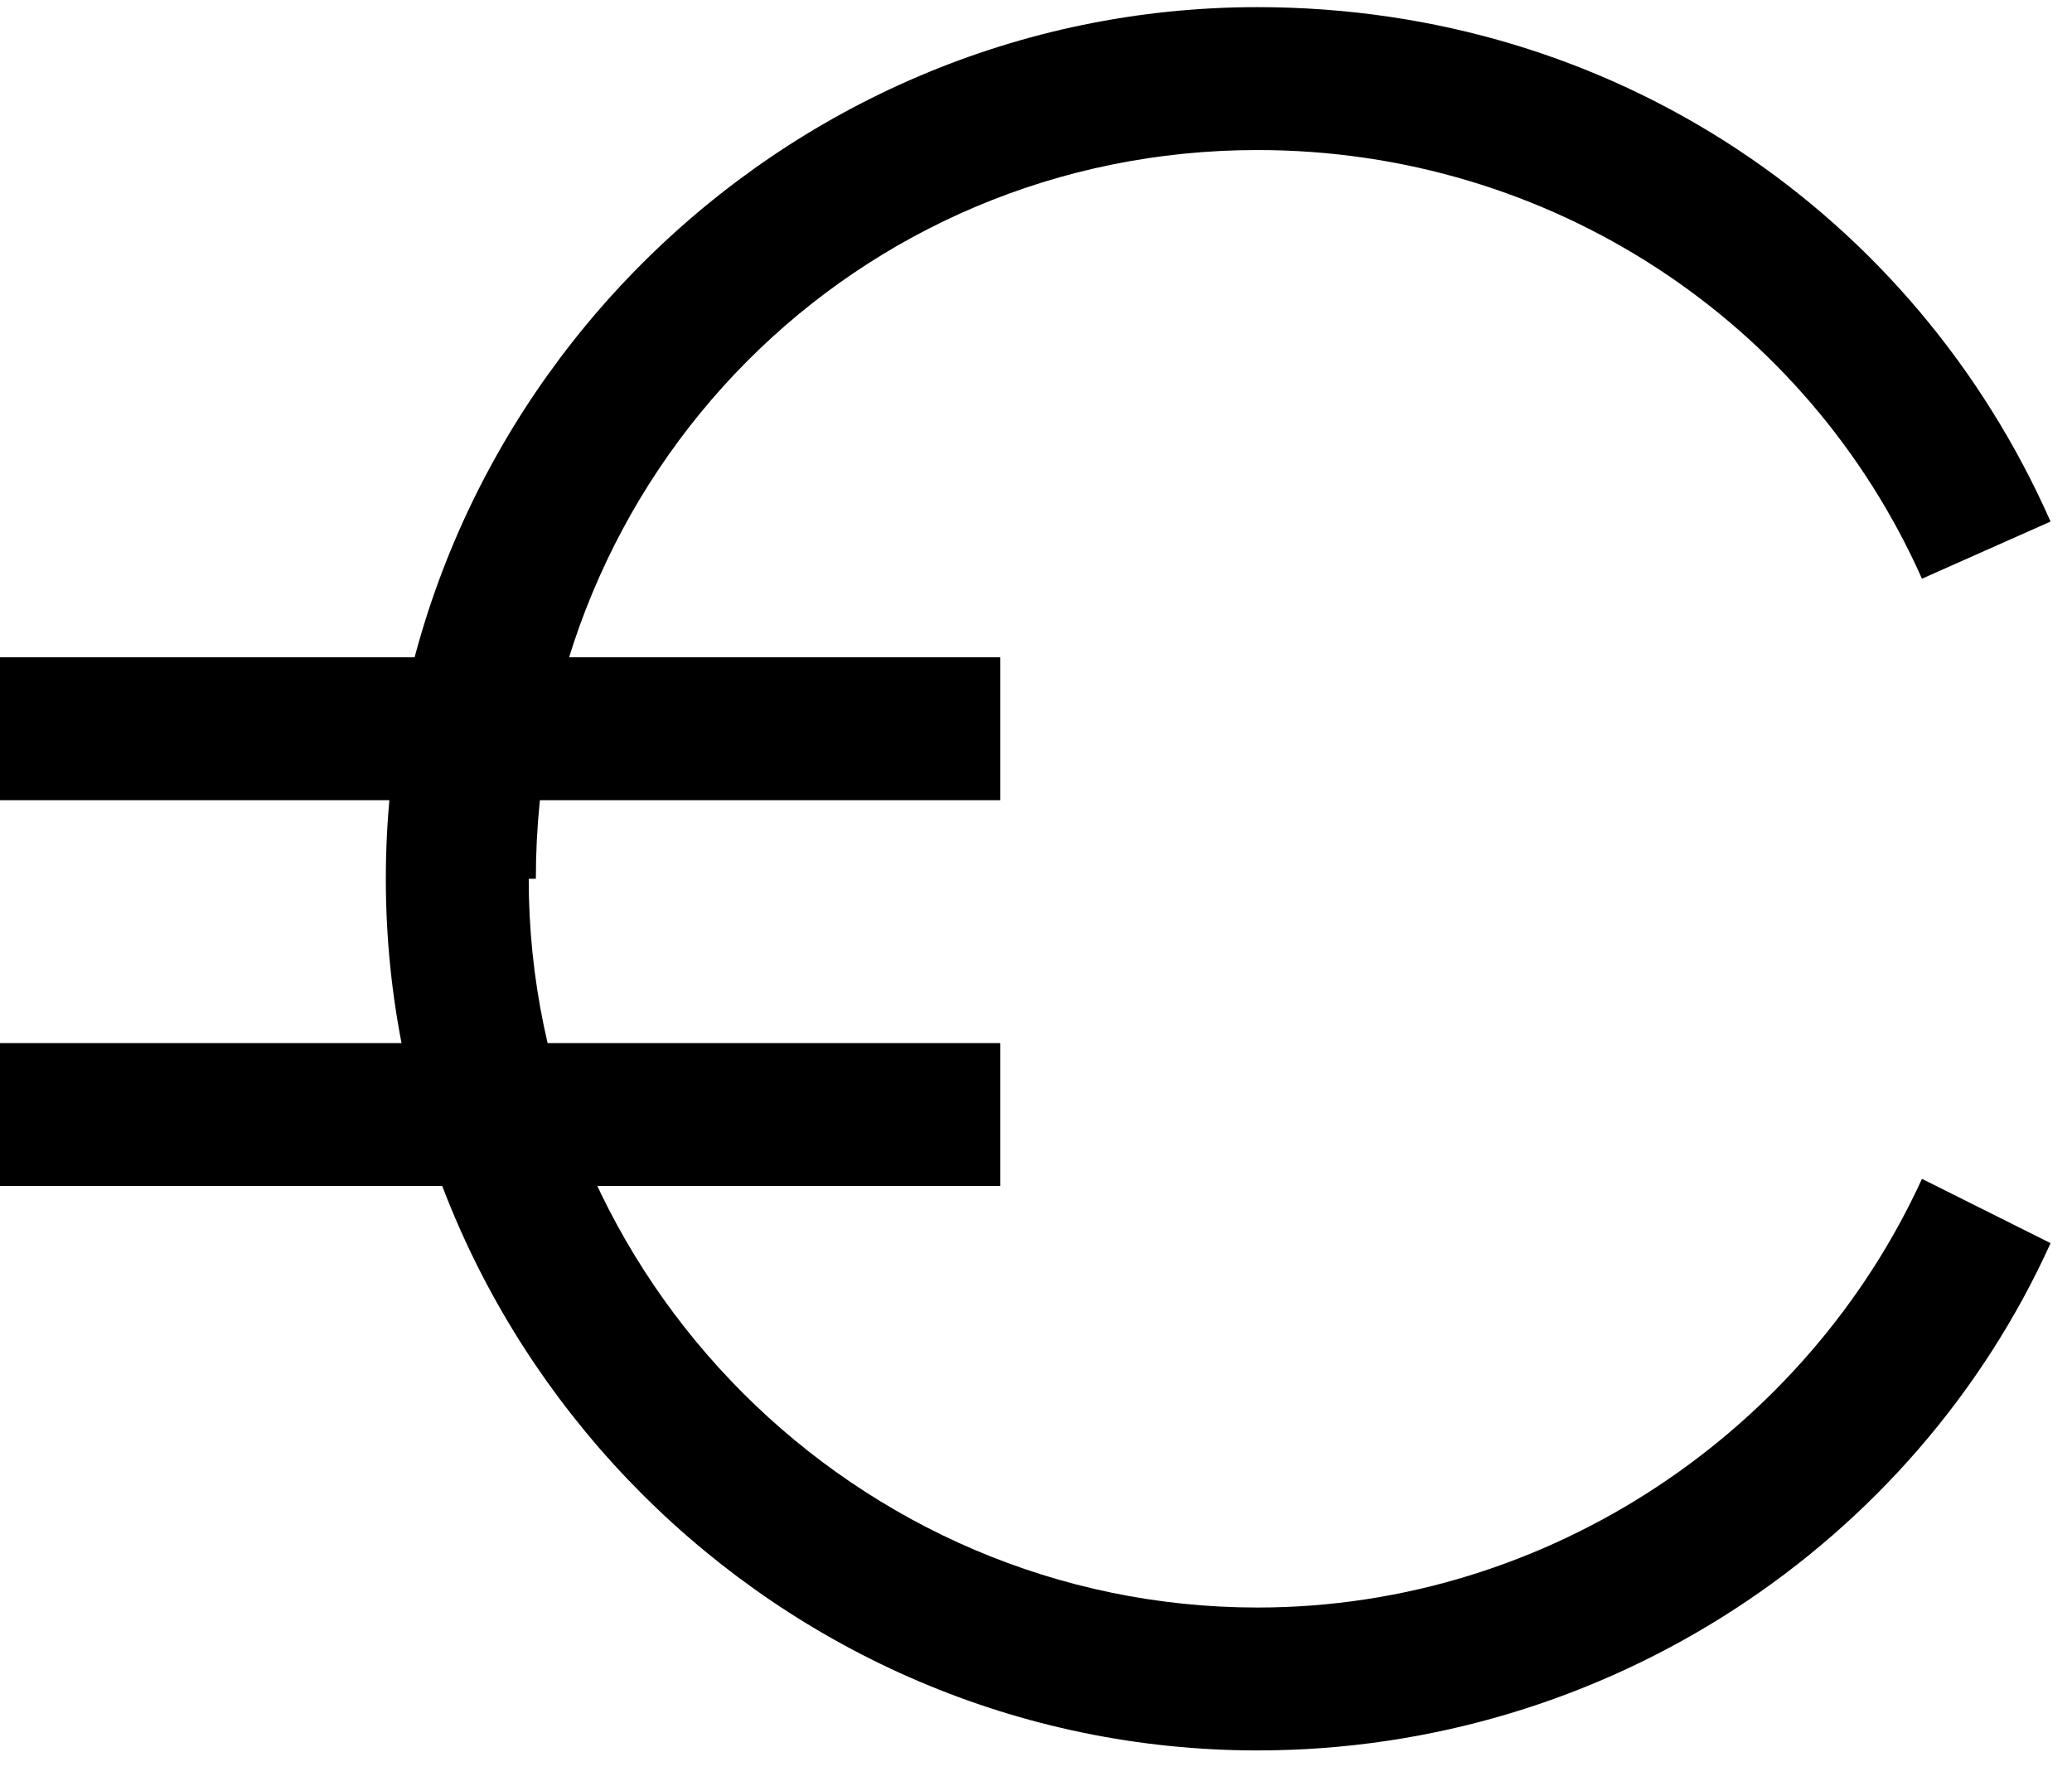 <?xml version="1.0" encoding="utf-8"?>
<!-- Generator: Adobe Illustrator 25.0.0, SVG Export Plug-In . SVG Version: 6.00 Build 0)  -->
<svg version="1.1" id="Layer_1" xmlns="http://www.w3.org/2000/svg" xmlns:xlink="http://www.w3.org/1999/xlink" x="0px" y="0px"
	 viewBox="0 0 29 25" style="enable-background:new 0 0 29 25;" xml:space="preserve">
<style type="text/css">
	.st0{fill:none;stroke:#000000;stroke-width:2;}
</style>
<path d="M17.6,22.5c-5.6,0-10.2-4.6-10.2-10.2h-2c0,6.7,5.5,12.2,12.2,12.2V22.5z M7.5,12.3C7.5,6.6,12,2.1,17.6,2.1v-2
	c-6.7,0-12.2,5.5-12.2,12.2H7.5z M17.6,2.1c4.1,0,7.7,2.4,9.3,6l1.8-0.8C26.8,3,22.6,0.1,17.6,0.1V2.1z M26.9,16.5
	c-1.6,3.5-5.2,6-9.3,6v2c4.9,0,9.2-2.9,11.1-7.1L26.9,16.5z"/>
<path class="st0" d="M0,10.2h14"/>
<path class="st0" d="M0,15.6h14"/>
</svg>
